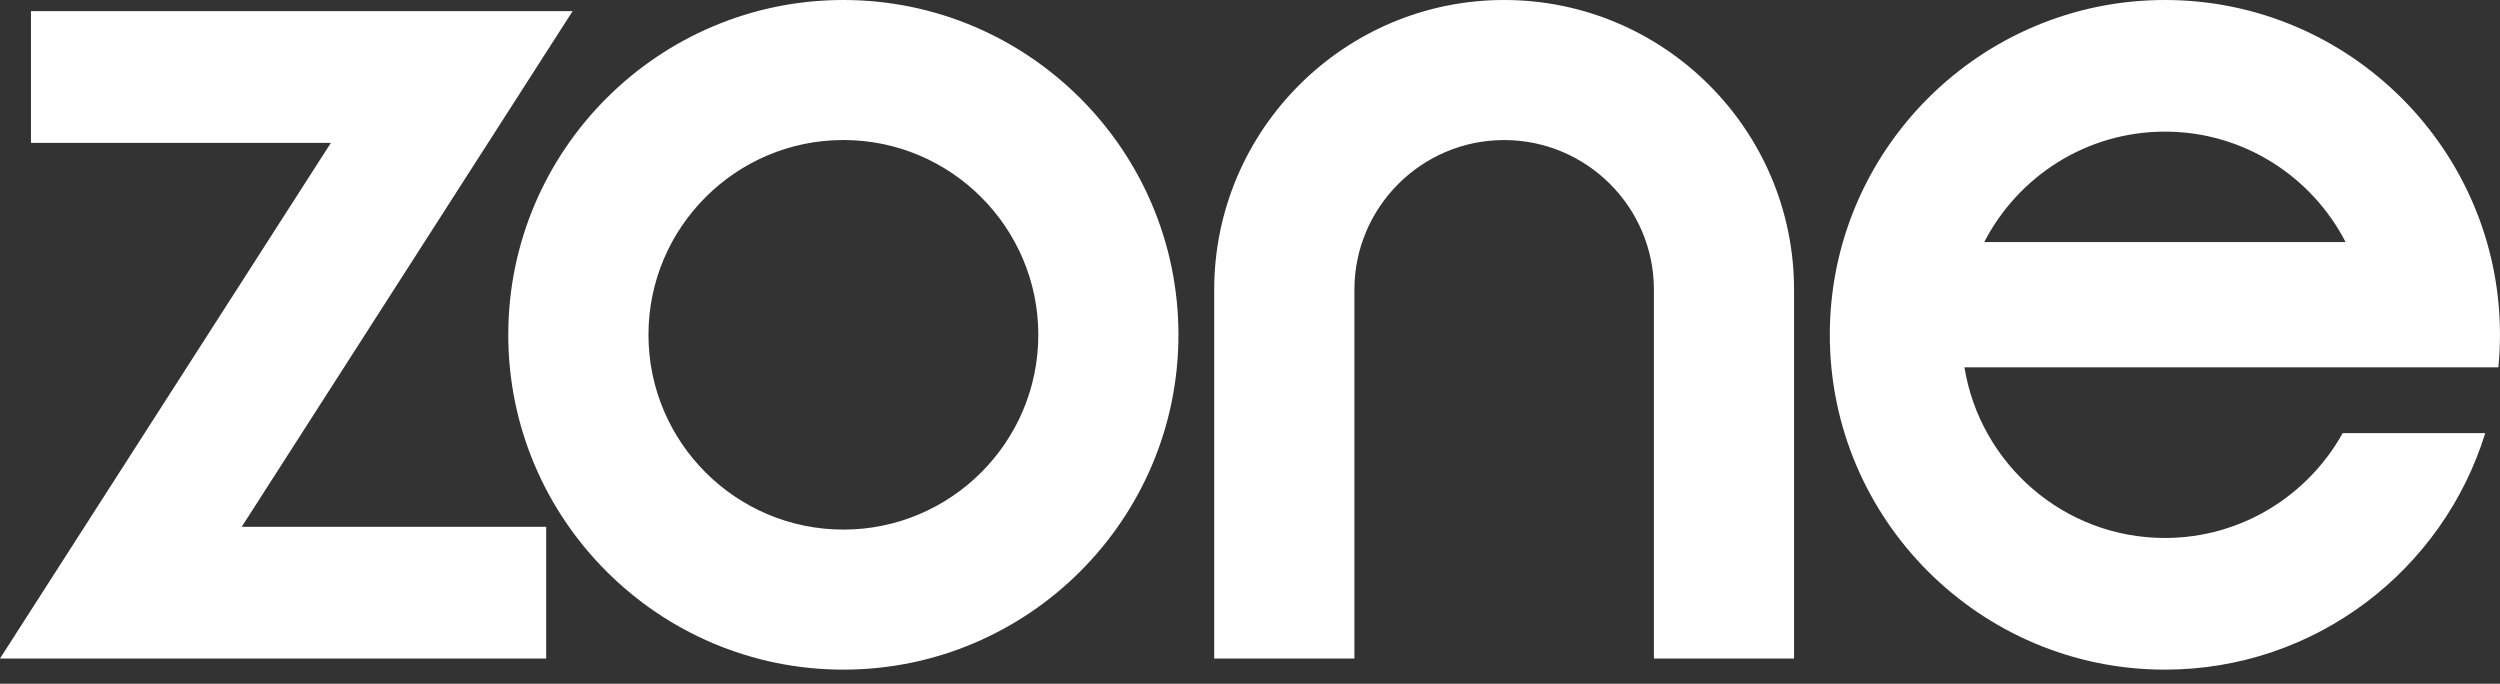<svg width="117" height="32" viewBox="0 0 117 32" fill="none" xmlns="http://www.w3.org/2000/svg">
<rect x="0" y="0" width="117" height="32" fill="#333333" stroke="none"/>
<g clip-path="url(#clip0_1943_30773)">
<path d="M116.924 17.192C116.972 16.691 116.999 16.183 116.999 15.669C116.999 7.029 109.963 0 101.317 0C92.671 0 85.635 7.029 85.635 15.669C85.635 24.309 92.67 31.339 101.317 31.339C108.362 31.339 114.335 26.674 116.308 20.272H109.637C108.011 23.194 104.893 25.177 101.317 25.177C96.59 25.177 92.669 21.712 91.936 17.192H116.924ZM101.319 6.16C105 6.16 108.193 8.265 109.774 11.329H92.862C94.443 8.265 97.636 6.16 101.319 6.16ZM83.962 13.558V30.818H77.403V13.558C77.403 9.696 74.259 6.555 70.394 6.555C66.529 6.555 63.386 9.698 63.386 13.558V30.818H56.825V13.558C56.827 6.083 62.913 0 70.394 0C77.876 0 83.962 6.082 83.962 13.557M39.47 0C30.823 0 23.787 7.029 23.787 15.669C23.787 24.309 30.823 31.339 39.47 31.339C48.117 31.339 55.151 24.309 55.151 15.669C55.151 7.029 48.117 0 39.47 0ZM48.593 15.669C48.593 20.696 44.501 24.785 39.471 24.785C34.441 24.785 30.348 20.696 30.348 15.669C30.348 10.642 34.44 6.553 39.471 6.553C44.502 6.553 48.593 10.642 48.593 15.669ZM11.312 24.655H25.561V30.818H0L15.486 6.685H1.449V0.522H26.798L11.312 24.655Z" fill="white"/>
</g>
<defs>
<clipPath id="clip0_1943_30773">
<rect width="117" height="31.339" fill="white"/>
</clipPath>
</defs>
</svg>
